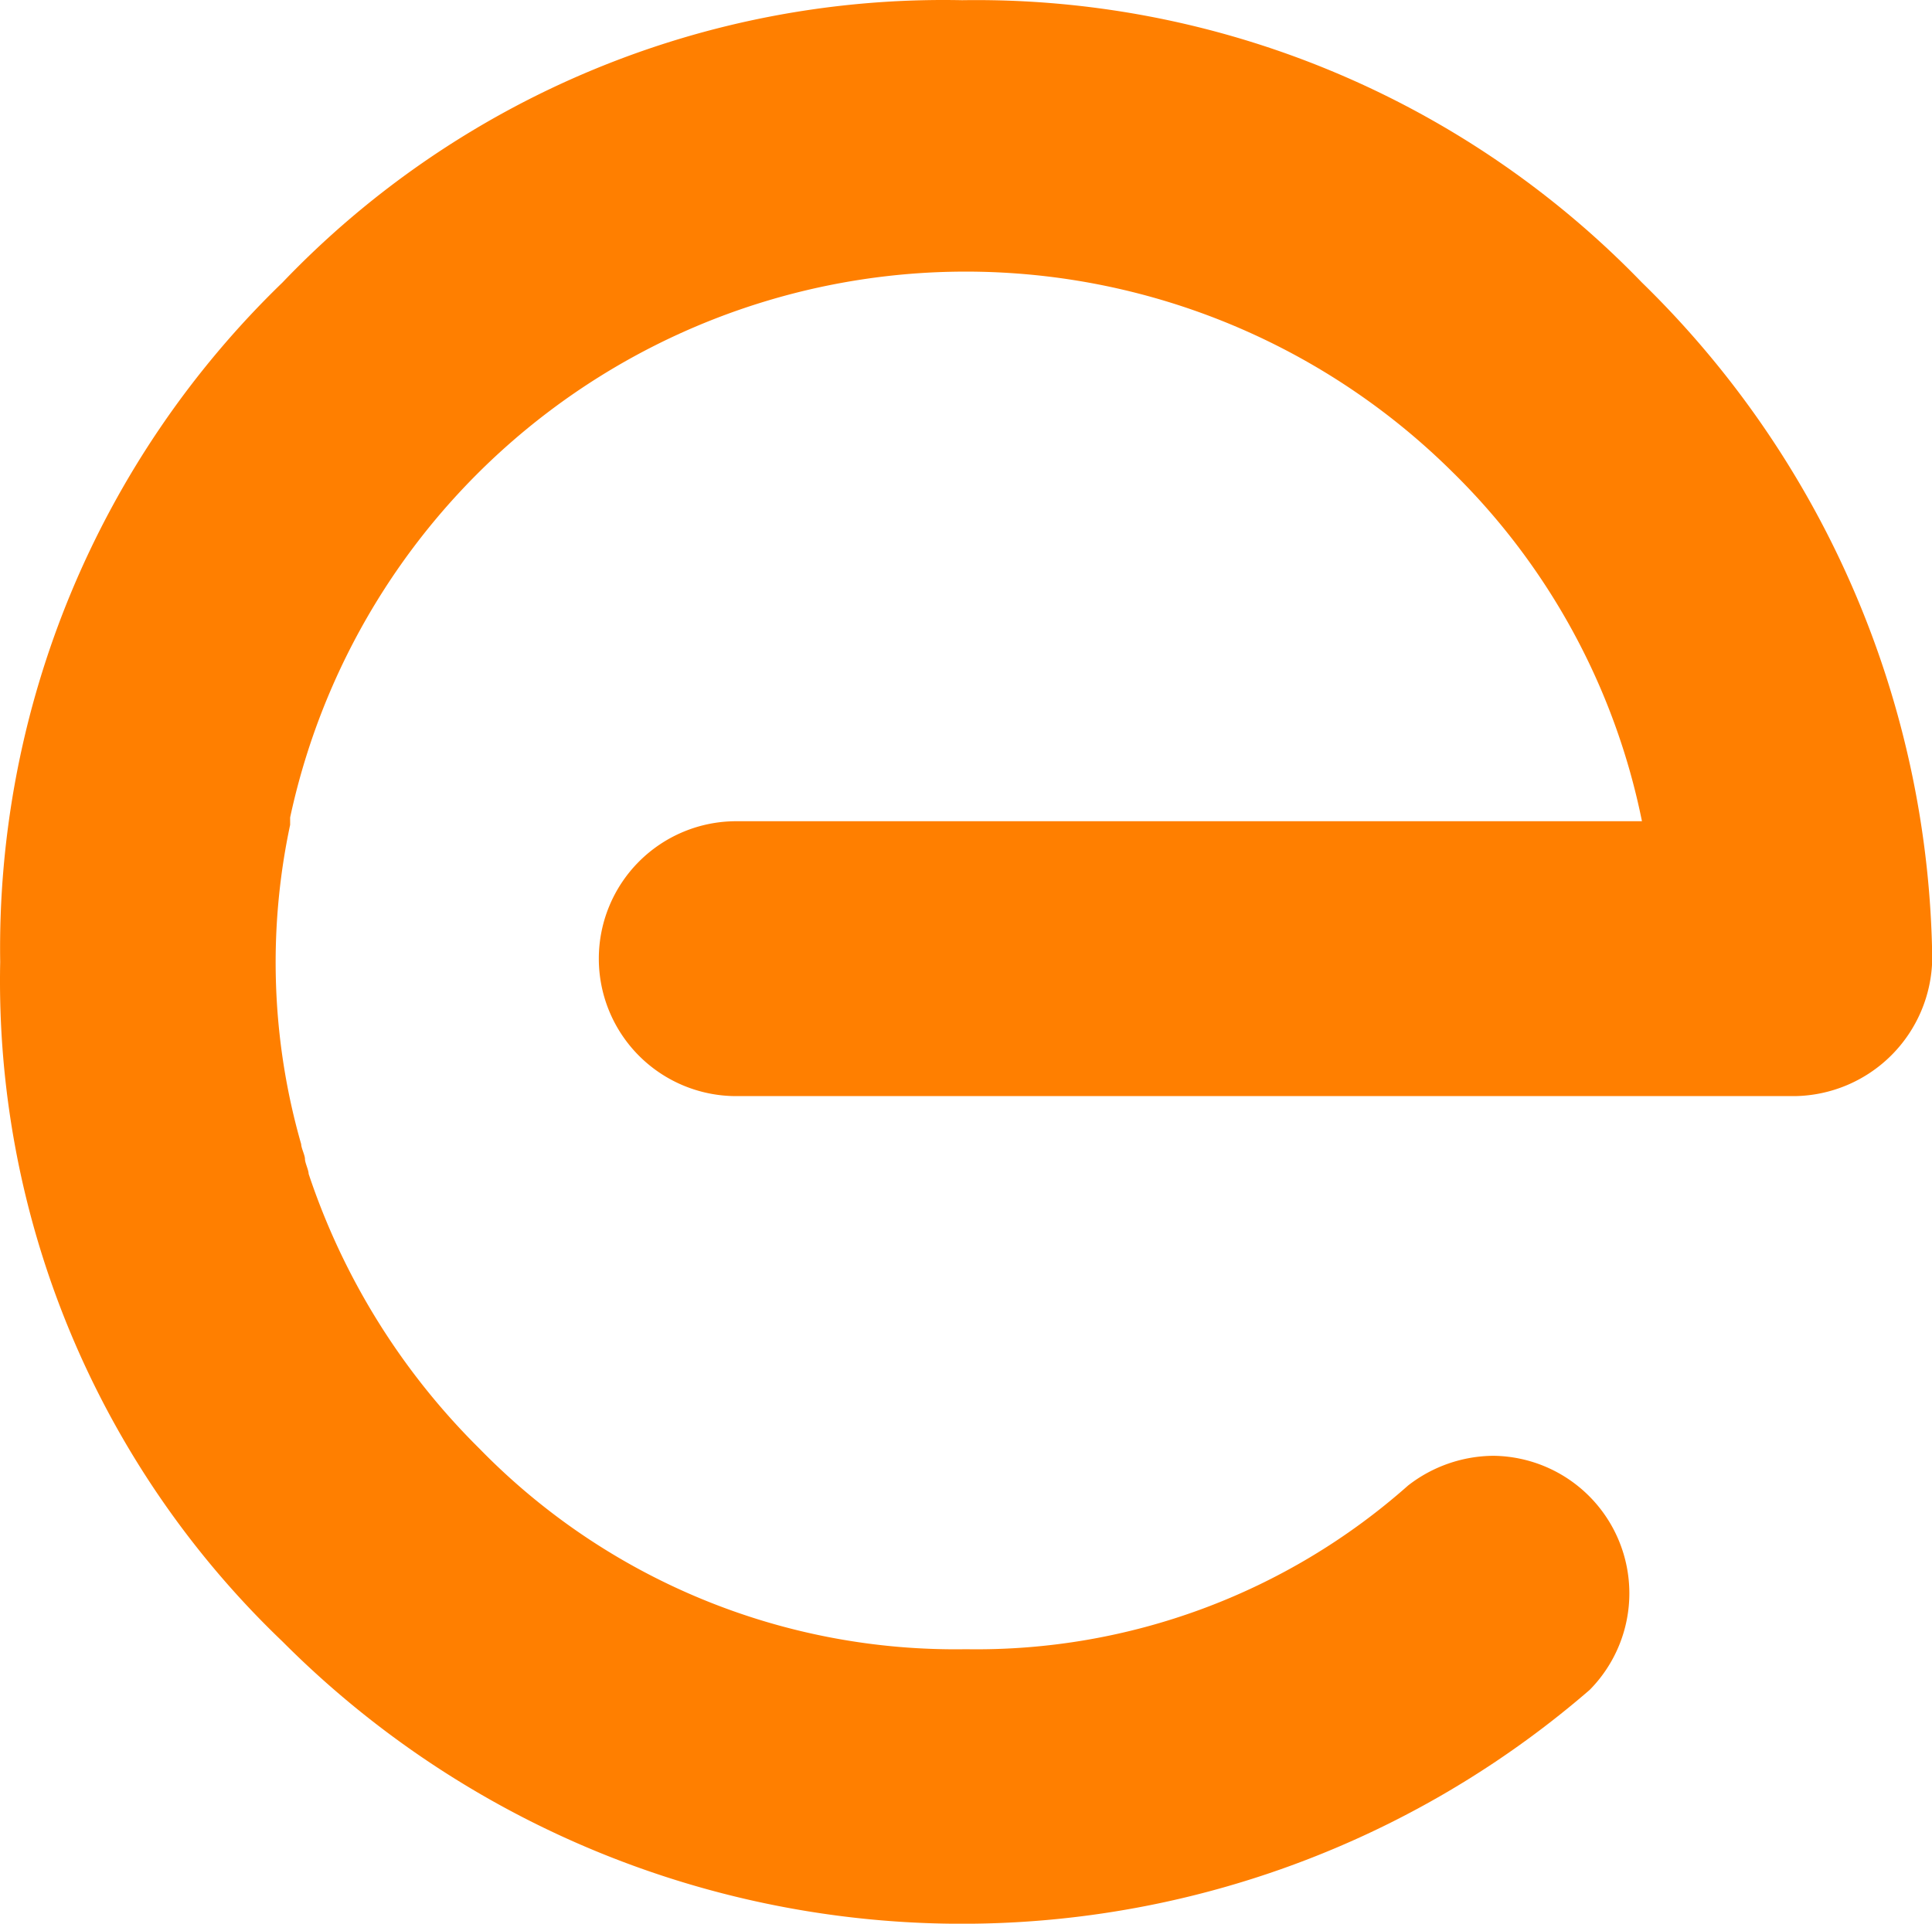 <svg xmlns="http://www.w3.org/2000/svg" width="40" height="39.834" viewBox="0 0 40 39.834"><g id="logo" transform="translate(0 -7.223)"><path id="Path_9" data-name="Path 9" d="M119.849,146.815a19.169,19.169,0,0,0-14.073-5.845,18.928,18.928,0,0,0-14.071,5.845,19.169,19.169,0,0,0-5.845,14.071,18.922,18.922,0,0,0,5.845,14.071,19.856,19.856,0,0,0,27.065,1,2.847,2.847,0,0,0-1.994-4.846,2.906,2.906,0,0,0-1.768.616,13.465,13.465,0,0,1-9.151,3.389,13.756,13.756,0,0,1-10.074-4.153,14.41,14.41,0,0,1-3.537-5.69c0-.078-.076-.229-.076-.307s-.078-.229-.078-.307a13.667,13.667,0,0,1-.229-6.613h0v-.153h0a14.308,14.308,0,0,1,24.067-7.151,14.019,14.019,0,0,1,3.921,7.229H101.1a2.846,2.846,0,1,0,0,5.692h21.916a2.889,2.889,0,0,0,2.845-2.845A19.894,19.894,0,0,0,119.849,146.815Z" transform="translate(-85.856 -133.743)" fill="#ff7f00"></path></g></svg>